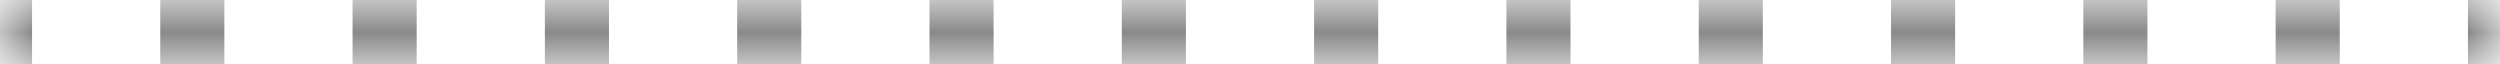 <?xml version="1.0" encoding="UTF-8"?> <svg xmlns="http://www.w3.org/2000/svg" width="39" height="1" viewBox="0 0 39 1" fill="none"><mask id="path-1-inside-1_198_6015" fill="white"><path d="M0 0H39V1H0V0Z"></path></mask><path d="M39 0V-0.5H38.5V0V0.5H39V0ZM36.5 0V-0.5H35.5V0V0.5H36.5V0ZM33.5 0V-0.5H32.5V0V0.5H33.5V0ZM30.5 0V-0.5H29.5V0V0.5H30.5V0ZM27.5 0V-0.5H26.5V0V0.5H27.5V0ZM24.5 0V-0.5H23.5V0V0.5H24.5V0ZM21.5 0V-0.5H20.5V0V0.5H21.5V0ZM18.5 0V-0.5H17.5V0V0.5H18.5V0ZM15.5 0V-0.5H14.5V0V0.5H15.5V0ZM12.5 0V-0.5H11.5V0V0.5H12.5V0ZM9.5 0V-0.5H8.5V0V0.5H9.5V0ZM6.5 0V-0.5H5.5V0V0.5H6.5V0ZM3.5 0V-0.5H2.5V0V0.5H3.5V0ZM0.5 0V-0.5H0V0V0.5H0.5V0ZM39 0V-1H38.5V0V1H39V0ZM36.5 0V-1H35.5V0V1H36.5V0ZM33.5 0V-1H32.5V0V1H33.5V0ZM30.5 0V-1H29.5V0V1H30.5V0ZM27.5 0V-1H26.5V0V1H27.5V0ZM24.5 0V-1H23.5V0V1H24.5V0ZM21.5 0V-1H20.5V0V1H21.5V0ZM18.5 0V-1H17.5V0V1H18.5V0ZM15.5 0V-1H14.5V0V1H15.5V0ZM12.5 0V-1H11.5V0V1H12.5V0ZM9.5 0V-1H8.5V0V1H9.5V0ZM6.5 0V-1H5.5V0V1H6.5V0ZM3.5 0V-1H2.5V0V1H3.5V0ZM0.5 0V-1H0V0V1H0.5V0Z" fill="#141414" fill-opacity="0.5" mask="url(#path-1-inside-1_198_6015)"></path></svg> 